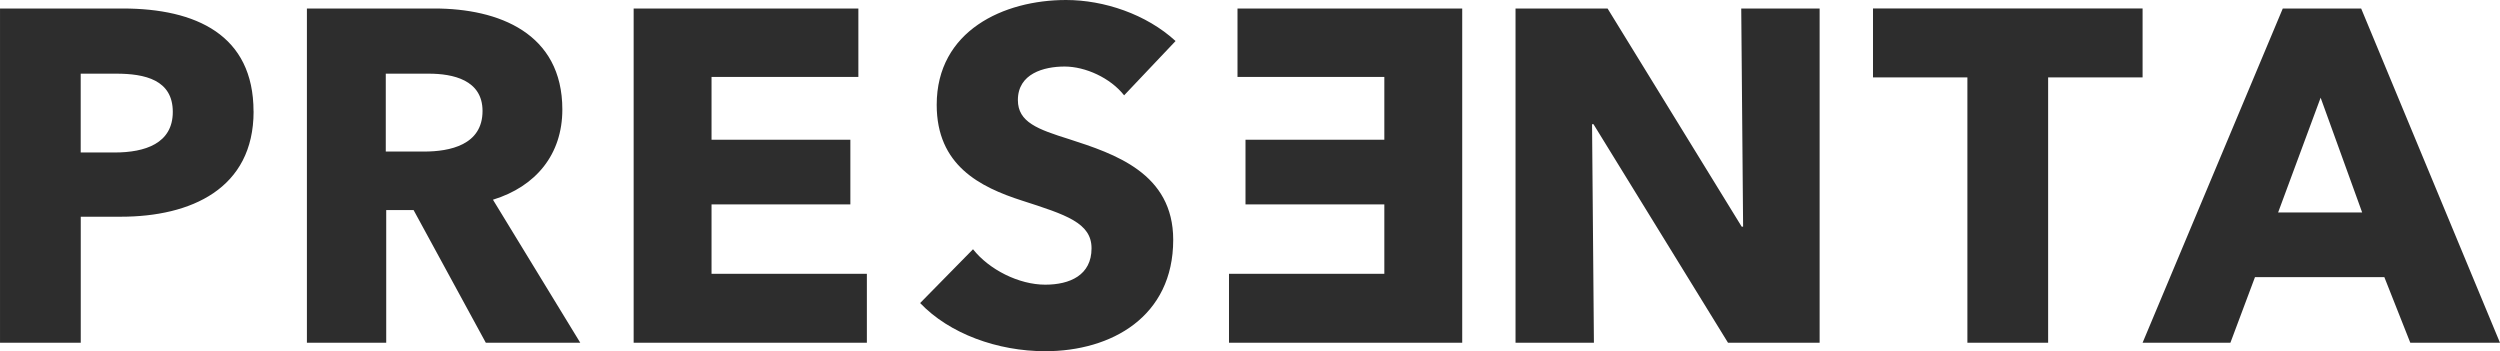<svg xmlns="http://www.w3.org/2000/svg" xml:space="preserve" width="42.333mm" height="5.948mm" version="1.1" style="shape-rendering:geometricPrecision; text-rendering:geometricPrecision; image-rendering:optimizeQuality; fill-rule:evenodd; clip-rule:evenodd" viewBox="0 0 455.78 64.04" xmlns:xlink="http://www.w3.org/1999/xlink">
 <defs>
  <style type="text/css">
   
    .fil0 {fill:#2D2D2D;fill-rule:nonzero}
   
  </style>
 </defs>
 <g id="Layer_x0020_1">
  <path class="fil0" d="M455.78 62.49l-25.31 -60.94 -14.29 0 -25.56 60.94 16.01 0 4.48 -11.96 23.59 0 4.73 11.96 16.35 0zm-409.56 -42.18c0,-13.94 -10.5,-18.76 -23.84,-18.76l-22.38 0 0 60.94 14.72 0 0 -22.98 7.32 0c12.74,0 24.19,-5.08 24.19,-19.19zm-14.72 0.09c0,5.77 -5.08,7.4 -10.59,7.4l-6.2 0 0 -14.37 6.46 0c5.25,0 10.33,1.12 10.33,6.97zm74.29 42.09l-15.92 -26.08c7.83,-2.41 12.65,-8.26 12.65,-16.44 0,-13.94 -11.62,-18.42 -23.33,-18.42l-23.24 0 0 60.94 14.46 0 0 -24.19 4.99 0 13.17 24.19 17.22 0zm-17.82 -42.26c0,6.2 -5.94,7.4 -10.67,7.4l-6.97 0 0 -14.2 7.83 0c4.39,0 9.81,1.12 9.81,6.8zm70.07 42.26l0 -12.57 -28.32 0 0 -12.65 25.31 0 0 -11.79 -25.31 0 0 -11.45 26.77 0 0 -12.48 -40.97 0 0 60.94 42.52 0zm56.29 -55c-5.34,-4.91 -13.08,-7.49 -19.97,-7.49 -11.36,0 -23.59,5.59 -23.59,19.11 0,11.02 7.83,14.98 15.58,17.47 8.01,2.58 12.65,4.05 12.65,8.69 0,4.91 -3.96,6.63 -8.44,6.63 -4.82,0 -10.24,-2.75 -13.17,-6.46l-9.64 9.81c5.34,5.6 14.12,8.78 22.81,8.78 12.05,0 23.33,-6.28 23.33,-20.31 0,-12.14 -10.67,-15.67 -18.94,-18.34 -5.77,-1.81 -9.38,-3.1 -9.38,-7.14 0,-4.82 4.73,-6.11 8.52,-6.11 3.79,0 8.35,2.07 10.85,5.25l9.38 -9.9zm9.73 55l0 -12.57 28.32 0 0 -12.65 -25.31 0 0 -11.79 25.31 0 0 -11.45 -26.77 0 0 -12.48 40.97 0 0 60.94 -42.52 0zm107.68 0l0 -60.94 -14.29 0 0.34 39.77 -0.26 0 -24.45 -39.77 -16.78 0 0 60.94 14.29 0 -0.34 -39.85 0.26 0 24.53 39.85 16.7 0zm58.88 -48.38l0 -12.57 -49.15 0 0 12.57 17.21 0 0 48.38 14.72 0 0 -48.38 17.22 0zm40.03 24.62l-15.32 0 7.75 -20.92 7.57 20.92z"></path>
 </g>
</svg>
